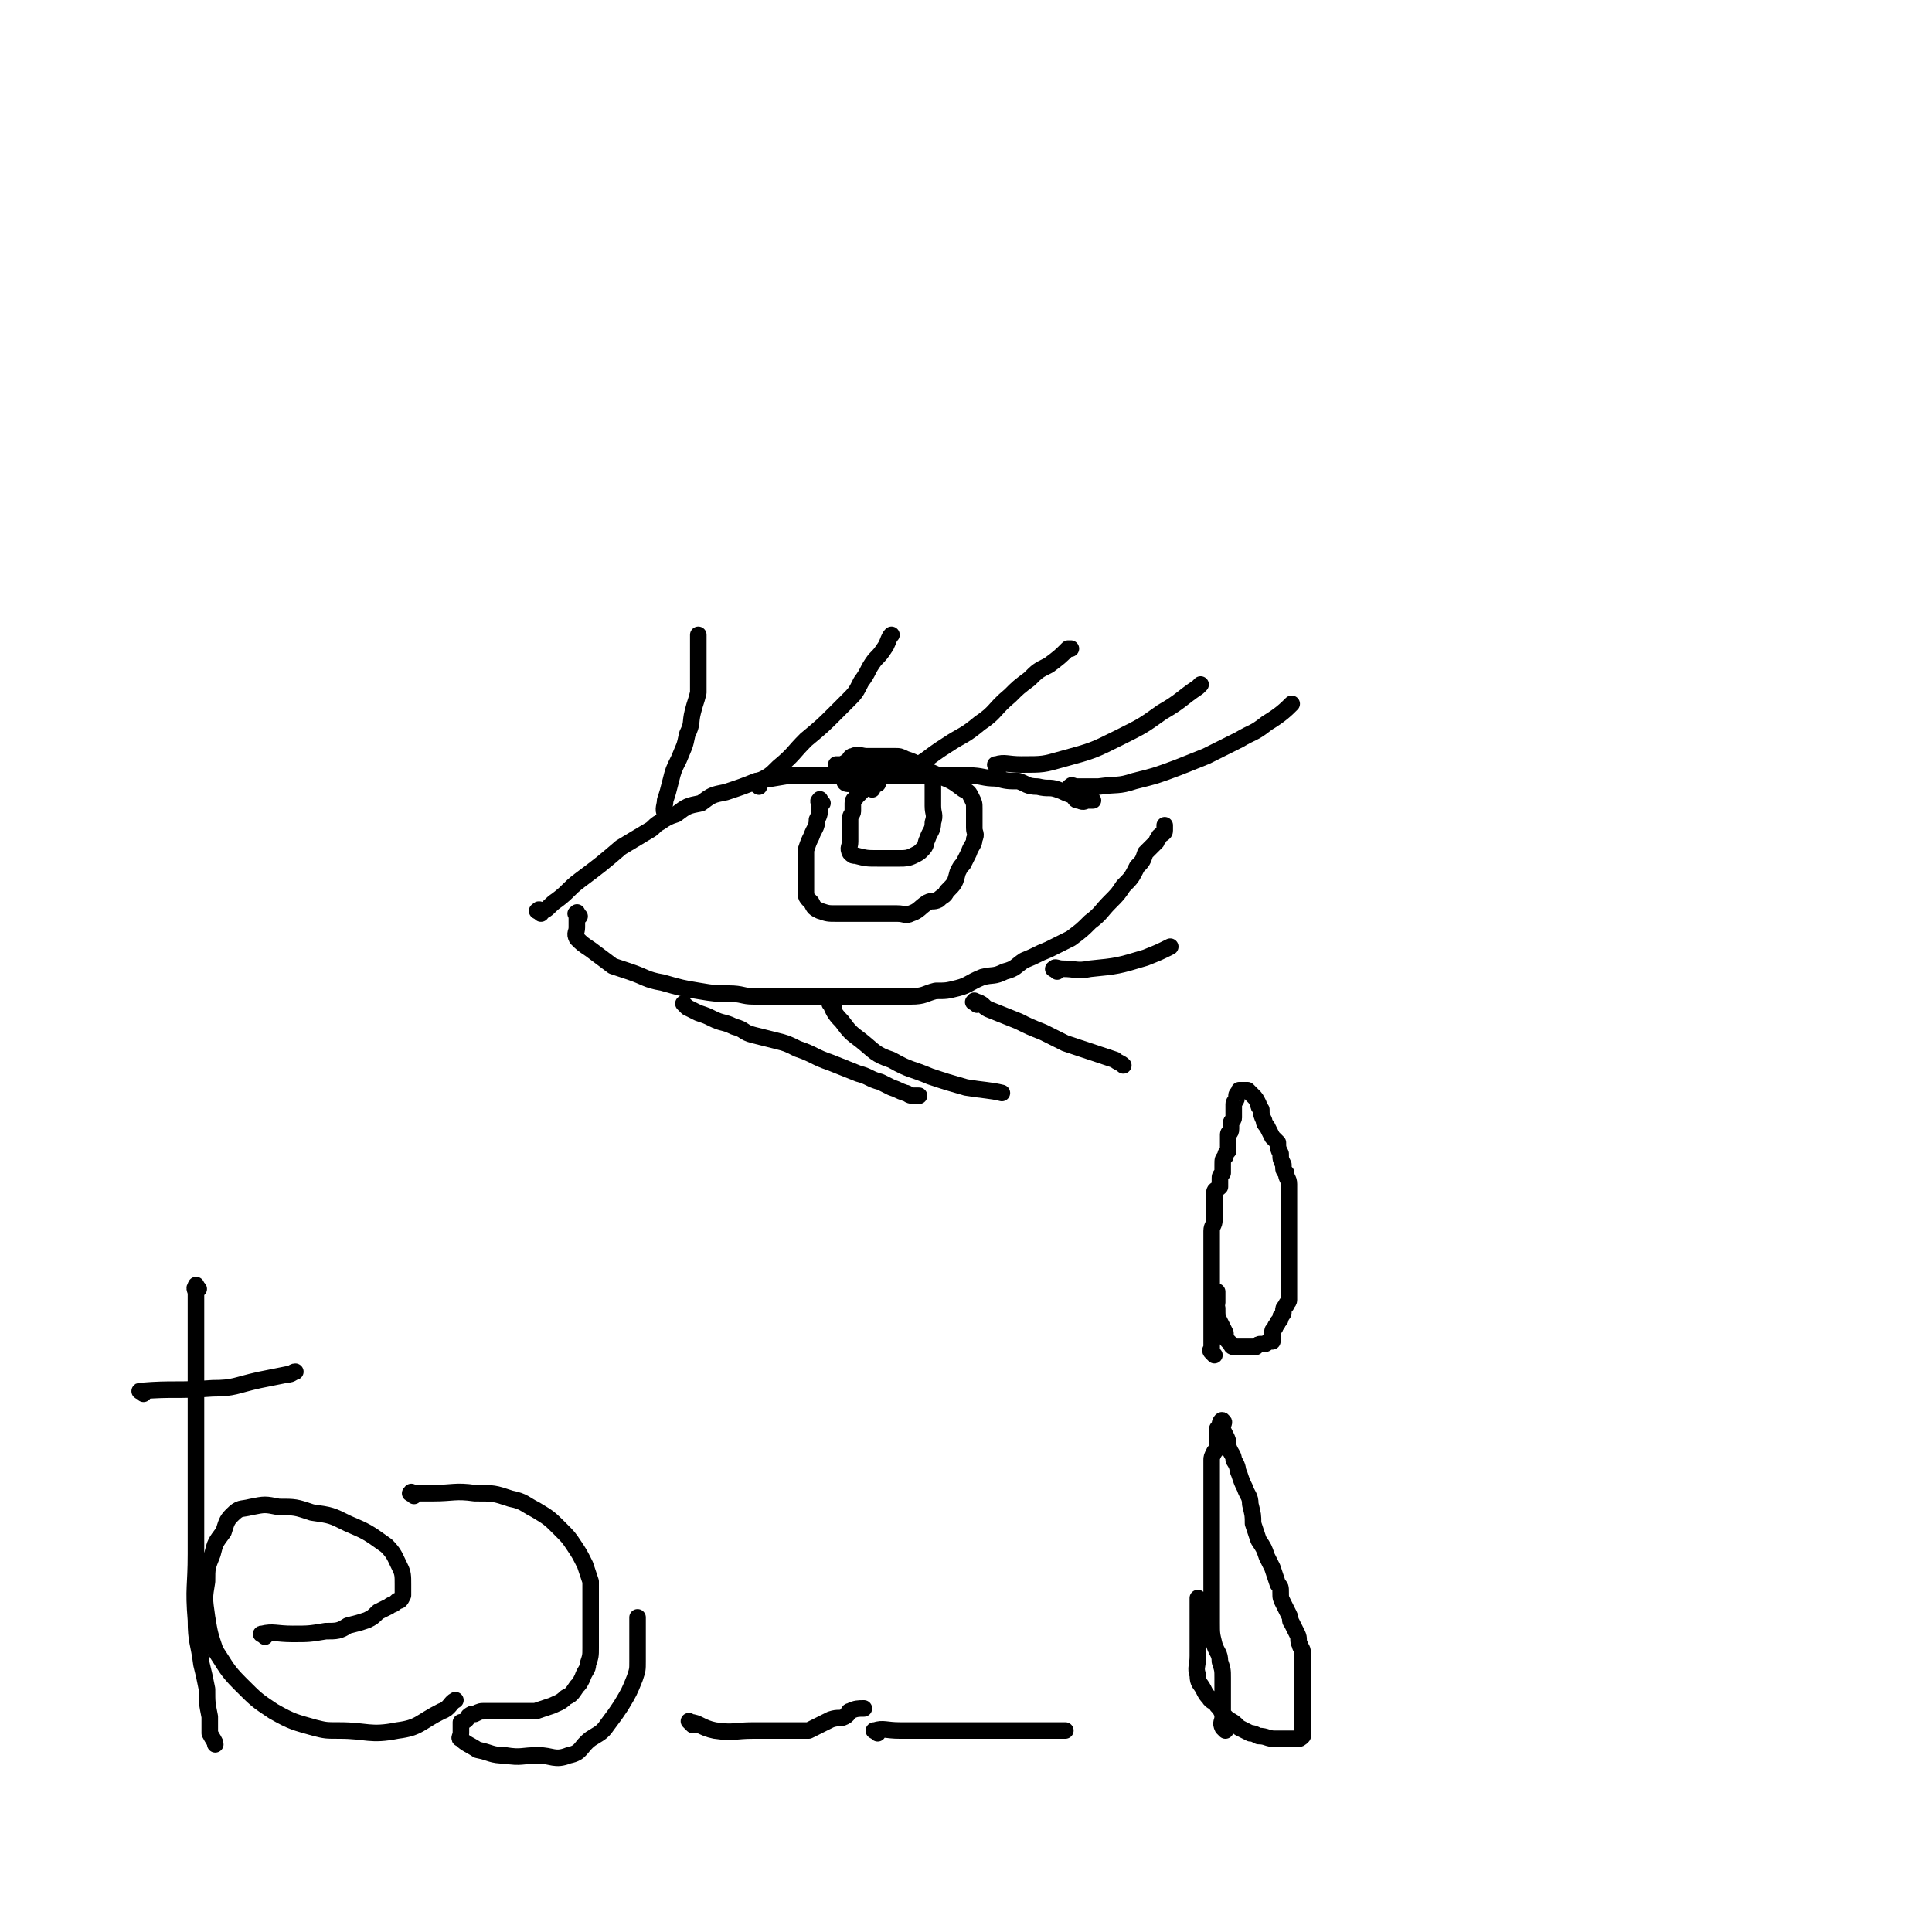 <svg viewBox='0 0 700 700' version='1.1' xmlns='http://www.w3.org/2000/svg' xmlns:xlink='http://www.w3.org/1999/xlink'><g fill='none' stroke='#000000' stroke-width='6' stroke-linecap='round' stroke-linejoin='round'><path d='M196,331c-1,-1 -2,-1 -1,-1 0,-1 1,0 2,0 2,-1 2,-2 5,-4 4,-3 4,-4 8,-7 8,-6 8,-6 15,-12 5,-3 5,-3 10,-6 2,-1 2,-2 4,-3 3,-2 3,-2 6,-3 4,-3 4,-3 9,-4 4,-3 4,-3 9,-4 6,-2 6,-2 11,-4 6,-1 6,-1 12,-2 4,0 4,0 8,0 5,0 5,0 10,0 5,0 5,0 11,0 5,0 5,0 9,0 6,0 6,0 11,0 4,0 4,0 8,0 4,0 4,0 8,0 5,0 5,1 10,1 4,1 4,1 8,1 3,1 3,2 7,2 4,1 4,0 7,1 3,1 2,1 5,2 2,1 1,2 3,2 2,1 2,0 3,0 1,0 1,0 2,0 '/><path d='M210,332c-1,-1 -1,-2 -1,-1 -1,0 0,0 0,1 0,2 0,2 0,4 0,2 -1,2 0,4 2,2 2,2 5,4 4,3 4,3 8,6 3,1 3,1 6,2 6,2 6,3 12,4 7,2 7,2 13,3 6,1 6,1 11,1 5,0 5,1 9,1 6,0 6,0 11,0 4,0 4,0 8,0 5,0 5,0 9,0 5,0 5,0 10,0 4,0 4,0 8,0 5,0 5,0 11,0 5,0 5,-1 9,-2 4,0 4,0 8,-1 4,-1 4,-2 9,-4 4,-1 4,0 8,-2 4,-1 4,-2 7,-4 5,-2 4,-2 9,-4 4,-2 4,-2 8,-4 4,-3 4,-3 7,-6 4,-3 4,-4 7,-7 3,-3 3,-3 5,-6 3,-3 3,-3 5,-7 2,-2 2,-2 3,-5 2,-2 2,-2 4,-4 0,-1 1,-1 1,-2 1,-1 2,-1 2,-2 0,-1 0,-2 0,-2 '/><path d='M242,296c-1,-1 -1,-1 -1,-1 -1,-2 0,-3 0,-5 1,-3 1,-3 2,-7 1,-4 1,-4 3,-8 2,-5 2,-4 3,-9 2,-4 1,-4 2,-8 1,-4 1,-3 2,-7 0,-3 0,-3 0,-7 0,-2 0,-2 0,-5 0,-2 0,-2 0,-5 0,-2 0,-3 0,-4 '/><path d='M275,285c-1,-1 -2,-1 -1,-1 0,-1 0,-1 1,-1 4,-2 4,-2 7,-5 6,-5 5,-5 10,-10 6,-5 6,-5 11,-10 2,-2 2,-2 4,-4 3,-3 3,-3 5,-7 3,-4 2,-4 5,-8 2,-2 2,-2 4,-5 1,-2 1,-3 2,-4 '/><path d='M308,281c-1,-1 -2,-1 -1,-1 0,-1 1,0 3,0 4,0 4,0 8,0 5,0 5,1 10,-1 8,-3 7,-4 15,-9 6,-4 6,-3 12,-8 6,-4 5,-5 11,-10 3,-3 3,-3 7,-6 3,-3 3,-3 7,-5 4,-3 4,-3 7,-6 1,0 1,0 1,0 '/><path d='M362,278c-1,-1 -2,-1 -1,-1 3,-1 4,0 9,0 8,0 8,0 15,-2 11,-3 11,-3 21,-8 8,-4 8,-4 15,-9 7,-4 7,-5 13,-9 1,-1 1,-1 1,-1 '/><path d='M389,286c-1,-1 -2,-1 -1,-1 0,-1 1,0 2,0 4,0 4,0 8,0 7,-1 7,0 13,-2 8,-2 8,-2 16,-5 5,-2 5,-2 10,-4 6,-3 6,-3 12,-6 5,-3 5,-2 10,-6 5,-3 7,-5 9,-7 '/><path d='M298,291c-1,-1 -1,-2 -1,-1 -1,0 0,1 0,2 0,3 0,3 -1,5 0,3 -1,3 -2,6 -1,2 -1,2 -2,5 0,2 0,3 0,5 0,3 0,3 0,6 0,2 0,2 0,4 0,2 0,2 2,4 1,2 1,2 3,3 3,1 3,1 6,1 4,0 4,0 8,0 4,0 4,0 8,0 3,0 3,0 6,0 3,0 3,1 5,0 3,-1 3,-2 6,-4 2,-1 2,0 4,-1 2,-2 2,-1 3,-3 3,-3 3,-3 4,-7 1,-2 1,-2 2,-3 1,-2 1,-2 2,-4 1,-3 2,-3 2,-5 1,-2 0,-2 0,-4 0,-2 0,-2 0,-3 0,-2 0,-2 0,-4 0,-2 0,-2 -1,-4 -1,-2 -1,-2 -3,-3 -4,-3 -4,-3 -9,-5 -4,-2 -5,-2 -10,-3 -4,-1 -5,-1 -10,-1 -3,0 -3,0 -6,0 -3,0 -3,0 -6,0 -2,0 -2,0 -5,0 0,0 0,0 0,0 '/><path d='M316,286c-1,-1 -1,-2 -1,-1 -1,0 -1,0 -2,1 0,0 0,0 -1,1 -1,1 -1,1 -2,2 0,1 -1,0 -1,2 0,1 0,1 0,3 0,1 -1,1 -1,3 0,1 0,1 0,2 0,1 0,1 0,2 0,1 0,1 0,2 0,1 0,1 0,2 0,2 -1,2 0,4 1,1 1,1 2,1 4,1 4,1 8,1 4,0 4,0 8,0 2,0 3,0 5,-1 2,-1 2,-1 3,-2 2,-2 1,-2 2,-4 1,-3 2,-3 2,-6 1,-3 0,-3 0,-6 0,-4 0,-4 0,-7 0,-2 0,-2 -1,-4 -1,-2 -1,-2 -3,-3 -3,-2 -3,-2 -6,-3 -2,-1 -2,-1 -4,-1 -3,0 -3,0 -6,0 -2,0 -2,0 -4,0 -2,0 -3,-1 -5,0 -1,0 -1,1 -2,2 0,0 -1,0 -1,1 0,1 0,1 0,2 0,1 0,1 0,2 0,1 0,1 0,2 0,1 1,1 2,1 1,0 2,0 3,0 2,0 2,0 4,0 1,0 1,0 2,0 0,0 1,0 1,0 -1,0 -1,0 -2,0 -1,0 -1,0 -1,0 -1,0 -1,0 -1,0 '/><path d='M249,365c-1,-1 -2,-2 -1,-1 0,0 0,0 1,1 2,1 2,1 4,2 3,1 3,1 5,2 4,2 4,1 8,3 4,1 3,2 7,3 4,1 4,1 8,2 4,1 4,1 8,3 6,2 6,3 12,5 5,2 5,2 10,4 4,1 4,2 8,3 2,1 2,1 4,2 3,1 2,1 5,2 1,0 1,1 3,1 1,0 1,0 2,0 0,0 0,0 0,0 '/><path d='M302,365c-1,-1 -2,-2 -1,-1 1,2 1,3 4,6 3,4 3,4 7,7 5,4 5,5 11,7 7,4 7,3 14,6 6,2 6,2 13,4 6,1 9,1 13,2 '/><path d='M354,364c-1,-1 -2,-1 -1,-1 0,-1 0,0 1,0 3,1 2,2 5,3 5,2 5,2 10,4 4,2 4,2 9,4 4,2 4,2 8,4 6,2 6,2 12,4 3,1 3,1 6,2 1,1 2,1 3,2 '/><path d='M383,352c-1,-1 -2,-1 -1,-1 0,-1 1,0 3,0 5,0 5,1 10,0 10,-1 10,-1 20,-4 5,-2 5,-2 9,-4 '/><path d='M440,491c-1,-1 -1,-1 -1,-1 -1,-1 0,-1 0,-1 0,-2 0,-2 0,-4 0,-2 0,-2 0,-3 0,-2 0,-2 0,-3 0,-2 0,-2 0,-4 0,-2 0,-2 0,-4 0,-2 0,-2 0,-4 0,-3 0,-3 0,-5 0,-2 0,-2 0,-4 0,-2 0,-2 0,-3 0,-2 0,-2 0,-3 0,-2 0,-2 0,-4 0,-1 0,-1 0,-2 0,-2 1,-2 1,-4 0,-2 0,-2 0,-4 0,-1 0,-1 0,-3 0,-1 0,-1 0,-3 0,-1 1,-1 2,-2 0,-1 0,-1 0,-3 0,-1 0,-1 1,-2 0,-2 0,-2 0,-3 0,-2 0,-2 1,-3 0,-1 0,-1 1,-2 0,-2 0,-2 0,-3 0,-1 0,-1 0,-3 0,-1 1,0 1,-2 0,-1 0,-1 0,-2 0,-1 1,-1 1,-2 0,-1 0,-1 0,-2 0,-1 0,-1 0,-2 0,-1 0,-1 0,-1 0,-1 1,-1 1,-2 0,-1 0,-1 0,-1 0,-1 1,-1 1,-1 0,-1 0,-1 0,-1 0,0 0,0 1,0 1,0 1,0 2,0 1,1 1,1 2,2 1,1 1,1 2,3 0,1 0,1 1,2 0,2 0,2 1,4 0,1 0,1 1,2 1,2 1,2 2,4 1,1 1,1 2,2 0,2 0,2 1,4 0,2 0,2 1,4 0,2 0,2 1,3 0,2 1,2 1,4 0,2 0,2 0,4 0,2 0,2 0,4 0,2 0,2 0,5 0,2 0,2 0,4 0,2 0,2 0,4 0,1 0,1 0,2 0,2 0,2 0,3 0,1 0,1 0,2 0,1 0,1 0,2 0,2 0,2 0,4 0,2 0,2 0,3 0,1 0,1 0,2 0,2 0,2 0,3 0,1 -1,1 -1,2 -1,1 -1,1 -1,2 0,1 0,1 -1,2 0,1 0,1 -1,2 0,1 -1,1 -1,2 -1,1 -1,1 -1,2 0,1 0,1 0,2 0,0 0,0 0,1 0,0 0,0 -1,0 -1,0 -1,1 -2,1 0,0 0,0 -1,0 -1,0 -1,0 -2,1 0,0 0,0 -1,0 -1,0 -1,0 -2,0 -1,0 -1,0 -2,0 -1,0 -1,0 -3,0 -1,0 -1,-1 -1,-1 -2,-2 -2,-2 -2,-4 -1,-2 -1,-2 -2,-4 -1,-2 -1,-2 -1,-5 -1,-1 0,-1 0,-2 0,-1 0,-1 0,-2 0,-1 0,-1 0,-1 0,-1 0,-1 0,-1 '/><path d='M444,627c-1,-1 -1,-1 -1,-1 -1,-2 0,-2 0,-4 0,-1 0,-1 0,-3 0,-3 0,-3 0,-5 0,-3 0,-3 0,-6 0,-3 0,-3 -1,-6 0,-3 -1,-3 -2,-6 -1,-4 -1,-4 -1,-8 0,-4 0,-4 0,-9 0,-4 0,-4 0,-8 0,-3 0,-3 0,-6 0,-3 0,-3 0,-7 0,-3 0,-3 0,-5 0,-3 0,-3 0,-6 0,-3 0,-3 0,-6 0,-2 0,-2 0,-4 0,-2 0,-2 0,-4 0,-2 0,-2 0,-4 0,-1 0,-1 1,-3 1,-1 1,-1 1,-2 0,-1 0,-1 0,-2 0,-1 0,-1 0,-2 0,-1 0,-1 0,-2 0,-1 1,-1 2,-1 0,-1 -1,-1 -1,-1 0,-1 1,-2 1,-1 1,0 0,1 0,2 0,1 0,1 1,3 1,2 1,2 1,4 1,3 2,3 2,5 2,3 1,3 2,5 1,3 1,3 2,5 1,3 2,3 2,6 1,4 1,4 1,7 1,3 1,3 2,6 2,3 2,3 3,6 1,2 1,2 2,4 1,3 1,3 2,6 1,1 1,1 1,3 0,2 0,2 1,4 1,2 1,2 2,4 1,2 0,2 1,3 1,2 1,2 2,4 1,2 0,2 1,4 0,1 1,1 1,3 0,2 0,2 0,4 0,1 0,1 0,3 0,1 0,1 0,3 0,1 0,1 0,3 0,1 0,1 0,3 0,1 0,1 0,2 0,1 0,1 0,3 0,1 0,1 0,2 0,1 0,1 0,2 0,1 0,1 0,2 0,0 0,0 0,0 0,1 0,1 0,1 0,1 0,1 0,1 0,1 0,1 0,1 -1,1 -1,1 -2,1 -1,0 -1,0 -2,0 -1,0 -1,0 -2,0 -2,0 -2,0 -4,0 -3,0 -3,-1 -6,-1 -2,-1 -2,-1 -3,-1 -2,-1 -2,-1 -4,-2 -2,-2 -2,-2 -4,-3 -1,-1 -1,-1 -2,-2 -1,-2 -1,-2 -2,-3 -1,-2 -2,-1 -3,-3 -1,-1 -1,-1 -2,-3 -1,-2 -2,-2 -2,-5 -1,-3 0,-3 0,-7 0,-10 0,-16 0,-21 '/><path d='M72,467c-1,-1 -1,-2 -1,-1 -1,1 0,1 0,3 0,5 0,5 0,9 0,9 0,9 0,17 0,11 0,11 0,22 0,11 0,11 0,22 0,12 0,12 0,24 0,12 -1,12 0,24 0,8 1,8 2,16 1,4 1,4 2,9 0,5 0,5 1,10 0,3 0,3 0,6 1,2 2,3 2,4 '/><path d='M52,505c-1,-1 -2,-1 -1,-1 12,-1 13,0 26,-1 8,0 8,-1 17,-3 5,-1 5,-1 10,-2 2,0 2,-1 3,-1 '/><path d='M96,593c-1,-1 -2,-1 -1,-1 4,-1 5,0 11,0 6,0 6,0 12,-1 4,0 5,0 8,-2 4,-1 4,-1 7,-2 2,-1 2,-1 4,-3 2,-1 2,-1 4,-2 1,-1 1,0 3,-2 1,0 1,0 2,-2 0,0 0,-1 0,-2 0,-1 0,-1 0,-2 0,-3 0,-4 -1,-6 -2,-4 -2,-5 -5,-8 -7,-5 -7,-5 -14,-8 -6,-3 -6,-3 -13,-4 -6,-2 -6,-2 -12,-2 -5,-1 -5,-1 -10,0 -4,1 -4,0 -7,3 -2,2 -2,3 -3,6 -3,4 -3,4 -4,8 -2,5 -2,5 -2,10 -1,6 -1,6 0,13 1,6 1,6 3,12 4,6 4,7 9,12 6,6 6,6 12,10 7,4 8,4 15,6 4,1 4,1 9,1 10,0 11,2 21,0 8,-1 8,-3 16,-7 3,-1 3,-3 5,-4 '/><path d='M150,542c-1,-1 -2,-1 -1,-1 0,-1 0,0 1,0 3,0 3,0 7,0 7,0 8,-1 15,0 7,0 7,0 13,2 5,1 5,2 9,4 5,3 5,3 9,7 3,3 3,3 5,6 2,3 2,3 4,7 1,3 1,3 2,6 0,3 0,4 0,7 0,5 0,5 0,9 0,4 0,4 0,8 0,3 0,3 -1,6 0,2 -1,2 -2,5 -1,2 -1,2 -2,3 -2,3 -2,3 -4,4 -2,2 -3,2 -5,3 -3,1 -3,1 -6,2 -3,0 -3,0 -5,0 -3,0 -3,0 -5,0 -2,0 -2,0 -5,0 -1,0 -1,0 -3,0 -2,0 -2,0 -4,1 -1,0 -1,0 -1,0 -2,1 -1,1 -2,2 -1,1 -2,1 -2,1 0,1 0,1 0,2 0,1 0,1 0,2 0,1 -1,2 0,2 2,2 3,2 6,4 5,1 5,2 10,2 6,1 6,0 12,0 5,0 6,2 11,0 5,-1 4,-3 8,-6 3,-2 4,-2 6,-5 3,-4 3,-4 5,-7 3,-5 3,-5 5,-10 1,-3 1,-3 1,-6 0,-3 0,-3 0,-6 0,-2 0,-2 0,-4 0,-1 0,-1 0,-3 0,-1 0,-1 0,-2 0,-1 0,-1 0,-1 '/><path d='M251,625c-1,-1 -2,-2 -1,-1 3,0 4,2 9,3 7,1 7,0 14,0 6,0 6,0 13,0 3,0 3,0 7,0 4,-2 4,-2 8,-4 3,-1 3,0 5,-1 2,-1 1,-2 2,-2 2,-1 3,-1 5,-1 '/><path d='M318,628c-1,-1 -2,-1 -1,-1 3,-1 4,0 9,0 12,0 12,0 25,0 2,0 2,0 5,0 6,0 6,0 12,0 6,0 6,0 12,0 3,0 4,0 6,0 '/></g>
</svg>